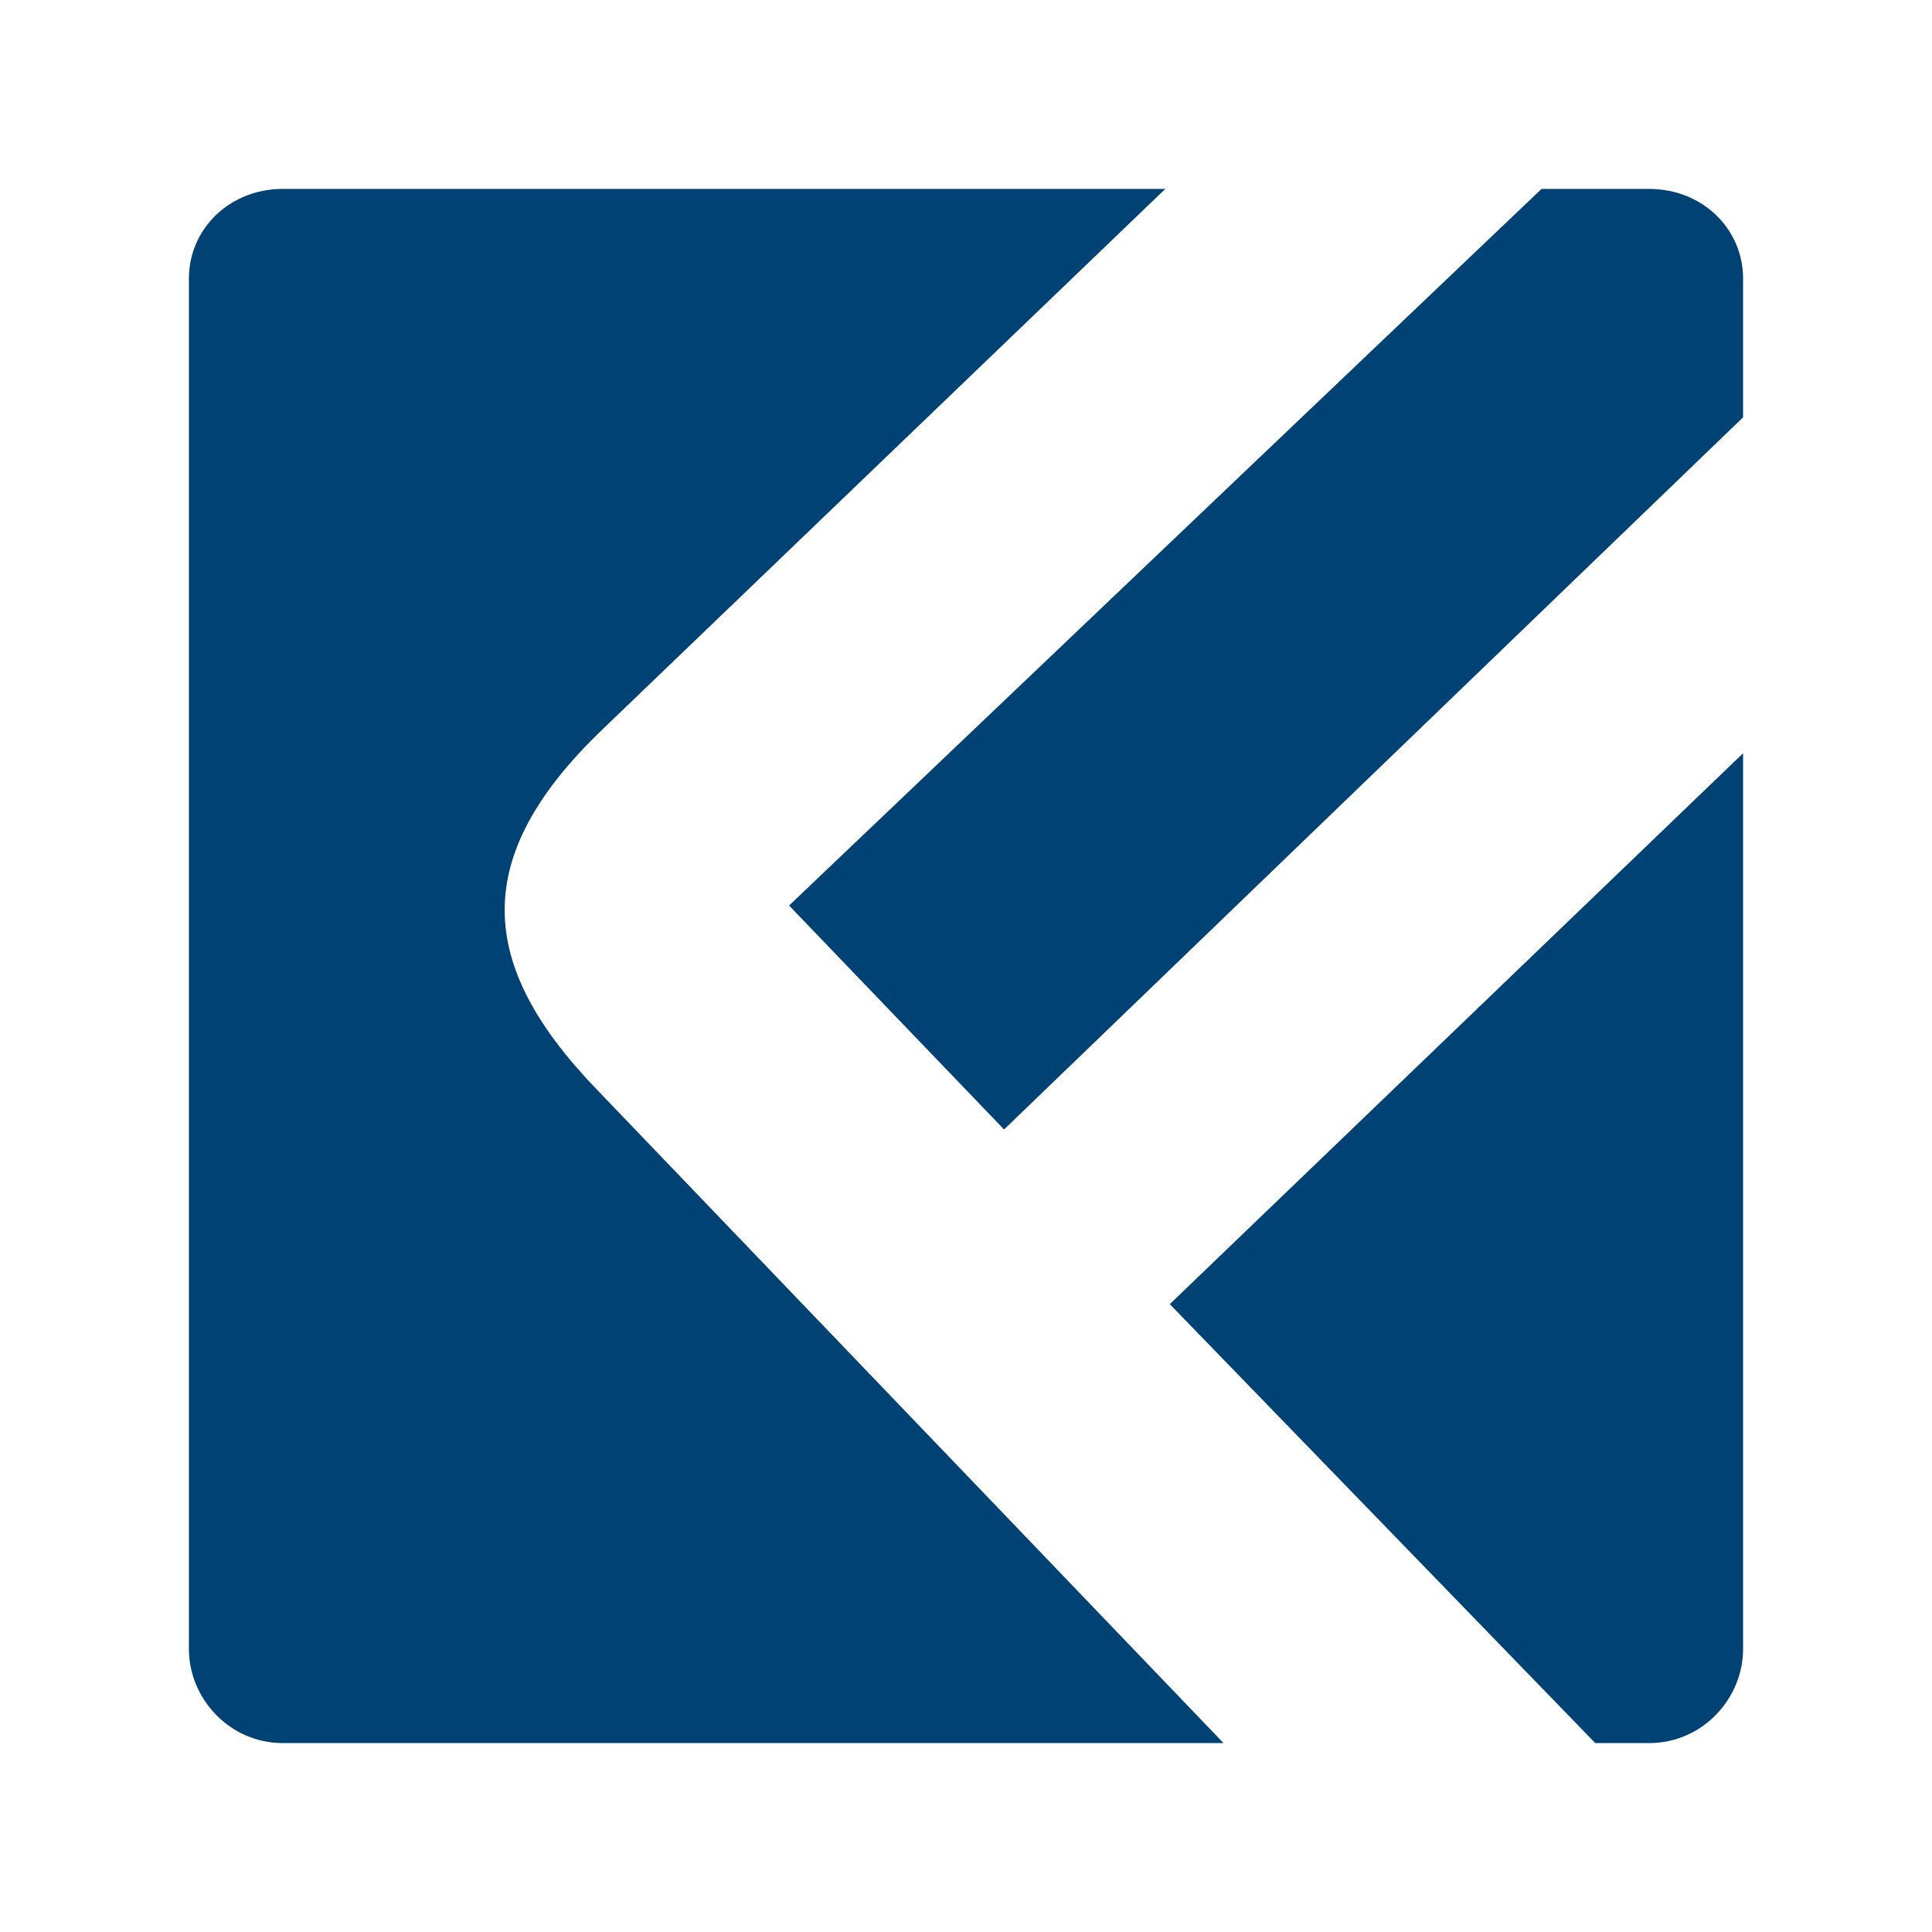 <?xml version="1.0" encoding="utf-8"?>
<!-- Generator: Adobe Illustrator 13.0.0, SVG Export Plug-In . SVG Version: 6.00 Build 14948)  -->
<!DOCTYPE svg PUBLIC "-//W3C//DTD SVG 1.0//EN" "http://www.w3.org/TR/2001/REC-SVG-20010904/DTD/svg10.dtd">
<svg version="1.0" id="Layer_1" xmlns="http://www.w3.org/2000/svg" xmlns:xlink="http://www.w3.org/1999/xlink" x="0px" y="0px"
	 width="192.756px" height="192.756px" viewBox="0 0 192.756 192.756" enable-background="new 0 0 192.756 192.756"
	 xml:space="preserve">
<g>
	<polygon fill-rule="evenodd" clip-rule="evenodd" fill="#FFFFFF" points="0,0 192.756,0 192.756,192.756 0,192.756 0,0 	"/>
	<path fill-rule="evenodd" clip-rule="evenodd" fill="#004273" d="M116.71,130.115l42.452,43.793h5.362
		c5.362,0,9.384-4.469,9.384-9.385V75.152L116.71,130.115L116.71,130.115z"/>
	<path fill-rule="evenodd" clip-rule="evenodd" fill="#004273" d="M153.8,18.848L78.727,90.345l21.449,22.342l73.732-71.05V27.785
		c0-4.916-4.021-8.937-9.384-8.937H153.8L153.8,18.848z"/>
	<path fill-rule="evenodd" clip-rule="evenodd" fill="#004273" d="M59.512,108.666C47.447,96.154,47,85.43,59.959,72.917
		l56.305-54.07H28.232c-5.362,0-9.384,4.021-9.384,8.937v136.739c0,4.916,4.022,9.385,9.384,9.385h93.84L59.512,108.666
		L59.512,108.666z"/>
</g>
</svg>
